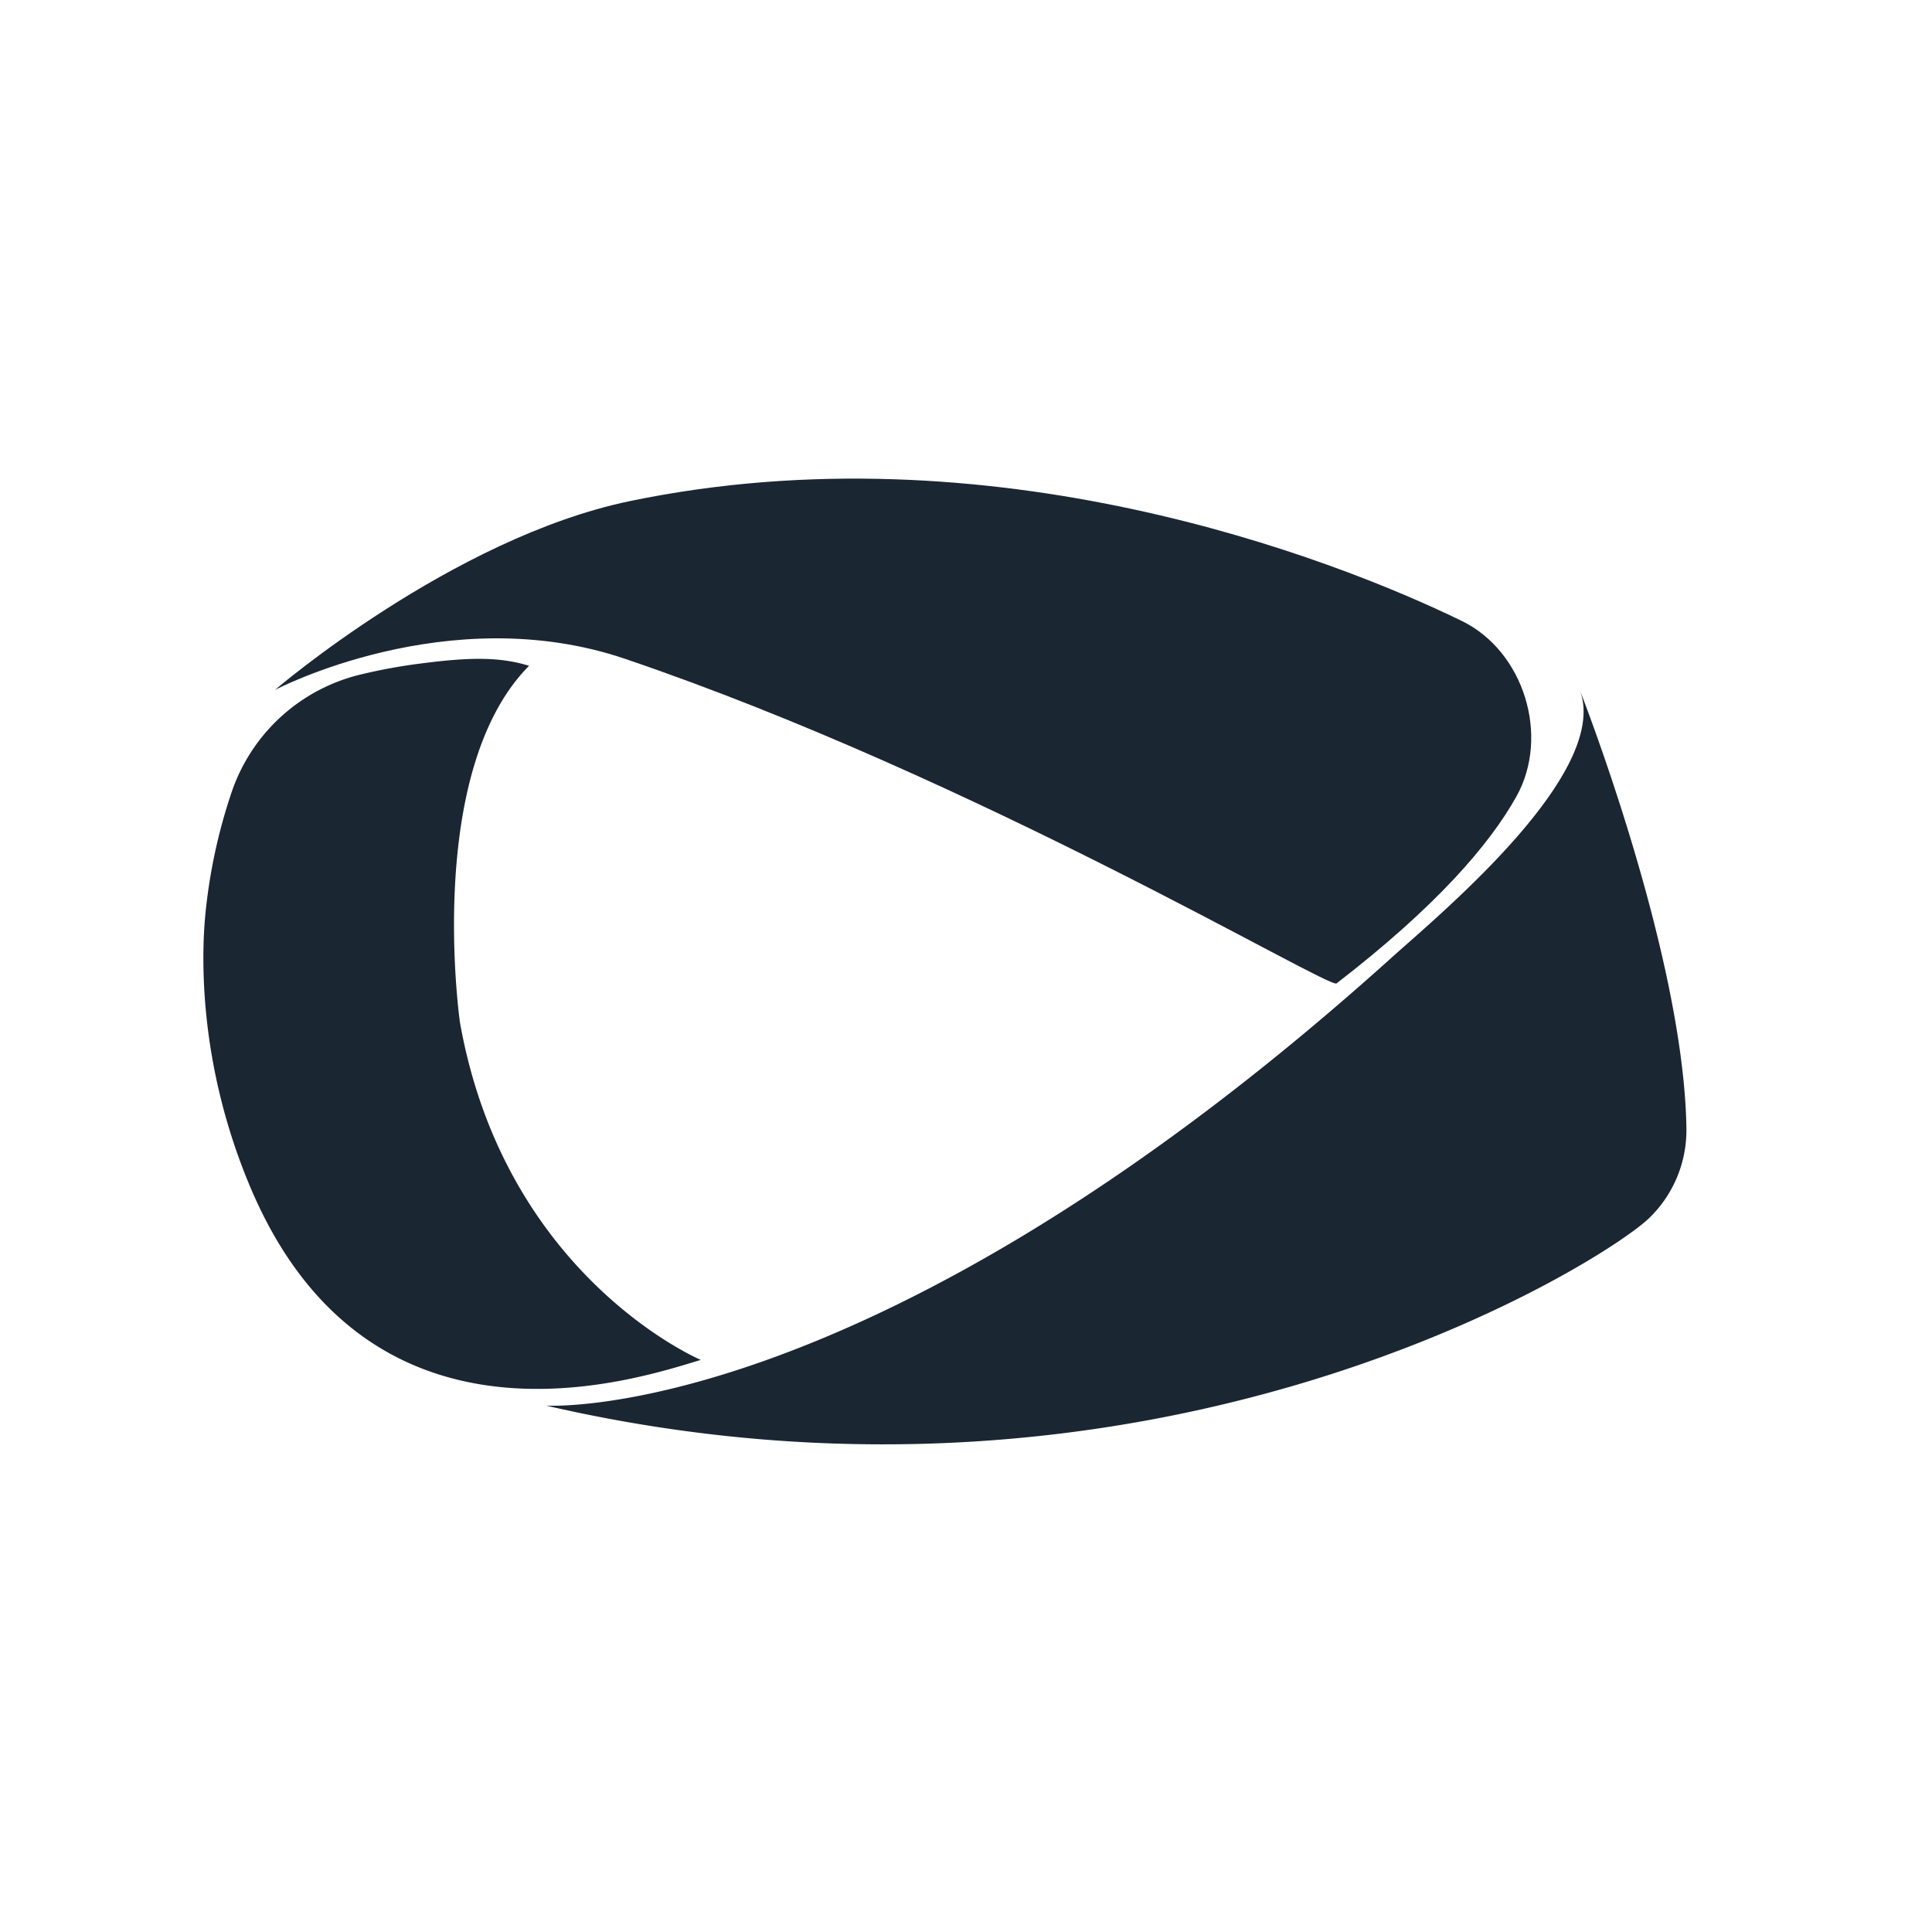 <svg id="Layer_1" data-name="Layer 1" xmlns="http://www.w3.org/2000/svg" viewBox="0 0 1080 1080"><path d="M352.11,280.12c-99.4,20.63-198.44,105.57-198.44,105.57s96.82-51,195.78-17.39C546.25,435.13,742.91,553,747.14,549.73c55.63-42.91,85.45-77.48,100.53-104.47,18.88-33.79,4.23-81.25-30.58-98.18C743.7,311.38,553.68,238.26,352.11,280.12Z" style="fill:#1b2633"/><path d="M295.75,372.19c-15.64-4.79-31.62-5.06-60.32-1.32a307.3,307.3,0,0,0-34.22,6.28,101,101,0,0,0-71.63,65.4,304.73,304.73,0,0,0-14.8,68.81c-2.29,23.94-3.66,83.56,24.87,151.61,66.67,159,217.16,107.73,252.09,97.22,0,0-109.29-46.11-134.62-188.63C257.12,571.56,237,431.46,295.75,372.19Z" style="fill:#1b2633"/><path d="M305.28,785.74S486.88,797.48,778,535.24c26.74-24.08,122.72-103.45,105.09-149.55,0,0,58.08,147.2,59.62,244.81a68.34,68.34,0,0,1-21,50.6C894.71,706.73,644.48,864.06,305.28,785.74Z" style="fill:#1b2633"/></svg>